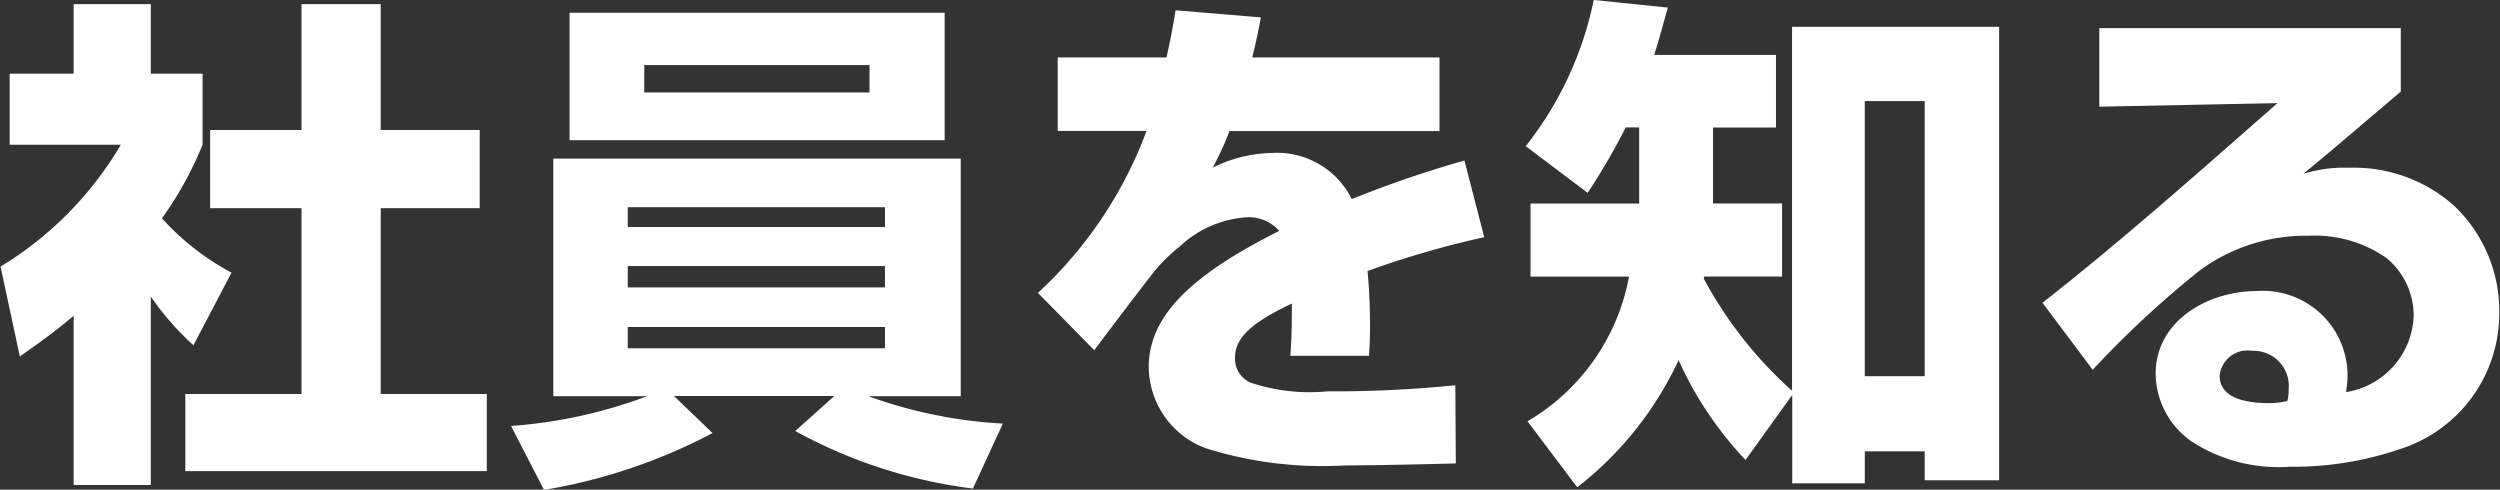 <svg xmlns="http://www.w3.org/2000/svg" width="73.876" height="14.469" viewBox="0 0 73.876 14.469">
  <rect x="0" y="0" width="73.876" height="14.469" fill="#333333" stroke="none"/>
  <defs>
    <style>
      .cls-1 {
        fill: #fff;
        fill-rule: evenodd;
      }
    </style>
  </defs>
  <path id="h1-title--cat" class="cls-1" d="M268.018,466.293a8.265,8.265,0,0,0,1.26,1.44l1.125-2.145a7.612,7.612,0,0,1-2.055-1.605,10.574,10.574,0,0,0,1.2-2.175v-2.1h-1.53v-2.055h-2.28v2.055h-1.89v2.1h3.285a10.34,10.34,0,0,1-3.555,3.6l0.57,2.655c0.54-.375,1.08-0.765,1.59-1.2v5h2.28v-5.565Zm4.454-8.64v3.72h-2.7v2.31h2.7v5.49h-3.434v2.28h8.909v-2.28h-3.135v-5.49h2.925v-2.31h-2.925v-3.72h-2.34Zm7.921,0.255v3.765h11.084v-3.765H280.393Zm2.205,1.545h6.659v0.81H282.6v-0.81Zm0.1,9.78a14.287,14.287,0,0,1-4.035.885l0.975,1.89a16.419,16.419,0,0,0,4.98-1.68l-1.14-1.095h4.739l-1.155,1.035a14.682,14.682,0,0,0,5.25,1.7l0.885-1.92a13.785,13.785,0,0,1-3.975-.81h2.73v-7.02H279.913v7.02h2.79Zm-0.585-5.58h7.6v0.585h-7.6v-0.585Zm0,1.74h7.6v0.63h-7.6v-0.63Zm0,1.8h7.6v0.63h-7.6v-0.63Zm15.915-7.965h-3.21V461.4h2.625a12.345,12.345,0,0,1-3.21,4.785l1.665,1.695c0.63-.84,1.095-1.455,1.77-2.325a5.21,5.21,0,0,1,.765-0.75,3.2,3.2,0,0,1,2-.855,1.188,1.188,0,0,1,.93.405c-2.385,1.2-3.855,2.4-3.855,4.02a2.582,2.582,0,0,0,1.68,2.4,11.514,11.514,0,0,0,4.109.51c0.57,0,2.28-.03,3.285-0.06l-0.015-2.31a35.239,35.239,0,0,1-3.78.18,5.491,5.491,0,0,1-2.264-.255,0.765,0.765,0,0,1-.465-0.75c0-.6.54-1.05,1.68-1.59,0,0.705-.015,1.14-0.045,1.545h2.324c0.015-.195.03-0.57,0.03-0.855,0-.645-0.03-1.215-0.075-1.65a27.515,27.515,0,0,1,3.45-1l-0.585-2.265a32.259,32.259,0,0,0-3.33,1.14,2.461,2.461,0,0,0-2.339-1.365,4.093,4.093,0,0,0-1.77.435,8.819,8.819,0,0,0,.495-1.08H306.1v-2.175h-5.534c0.105-.42.18-0.78,0.255-1.185l-2.52-.21Q298.191,458.53,298.033,459.228Zm15.135,8.94a10.635,10.635,0,0,0,1.98,2.955l1.38-1.92v2.61h2.144v-0.945h1.77v0.855h2.2v-13.4h-6.119v10.755a12.153,12.153,0,0,1-2.61-3.315l0.015-.06h2.3v-2.16h-2.04V461.3h1.86v-2.145h-3.6c0.15-.465.27-0.93,0.405-1.4l-2.19-.225a10.3,10.3,0,0,1-2.01,4.32l1.83,1.38a19.111,19.111,0,0,0,1.125-1.935H312v2.25h-3.21v2.16h2.91a6.271,6.271,0,0,1-3,4.275l1.47,1.95A10.2,10.2,0,0,0,313.168,468.168Zm7.274-7.65v8.13h-1.77v-8.13h1.77Zm5.161-2.16v2.325l5.265-.105c-2.28,2-4.62,4.08-6.945,5.9l1.485,1.98a29.1,29.1,0,0,1,3.15-2.925,5.274,5.274,0,0,1,3.224-1.035,3.692,3.692,0,0,1,2.31.66,2.209,2.209,0,0,1,.8,1.71,2.368,2.368,0,0,1-2,2.25,2.929,2.929,0,0,0,.045-0.51,2.5,2.5,0,0,0-2.7-2.475c-1.41,0-2.97.87-2.97,2.445a2.47,2.47,0,0,0,1.08,2.01,4.718,4.718,0,0,0,2.88.735,9.7,9.7,0,0,0,3.269-.525,4.2,4.2,0,0,0,2.925-4.035,4.285,4.285,0,0,0-1.365-3.18,4.458,4.458,0,0,0-3.075-1.095,4.07,4.07,0,0,0-1.349.18c0.974-.8,1.919-1.62,2.879-2.43v-1.875H325.6Zm5.55,11.025a2.455,2.455,0,0,1-.57.06c-0.525,0-1.425-.1-1.425-0.81a0.827,0.827,0,0,1,.96-0.735,1.04,1.04,0,0,1,1.08,1.14A1.279,1.279,0,0,1,331.153,469.383Z" transform="translate(-263.562 -457.531)"/>
</svg>
